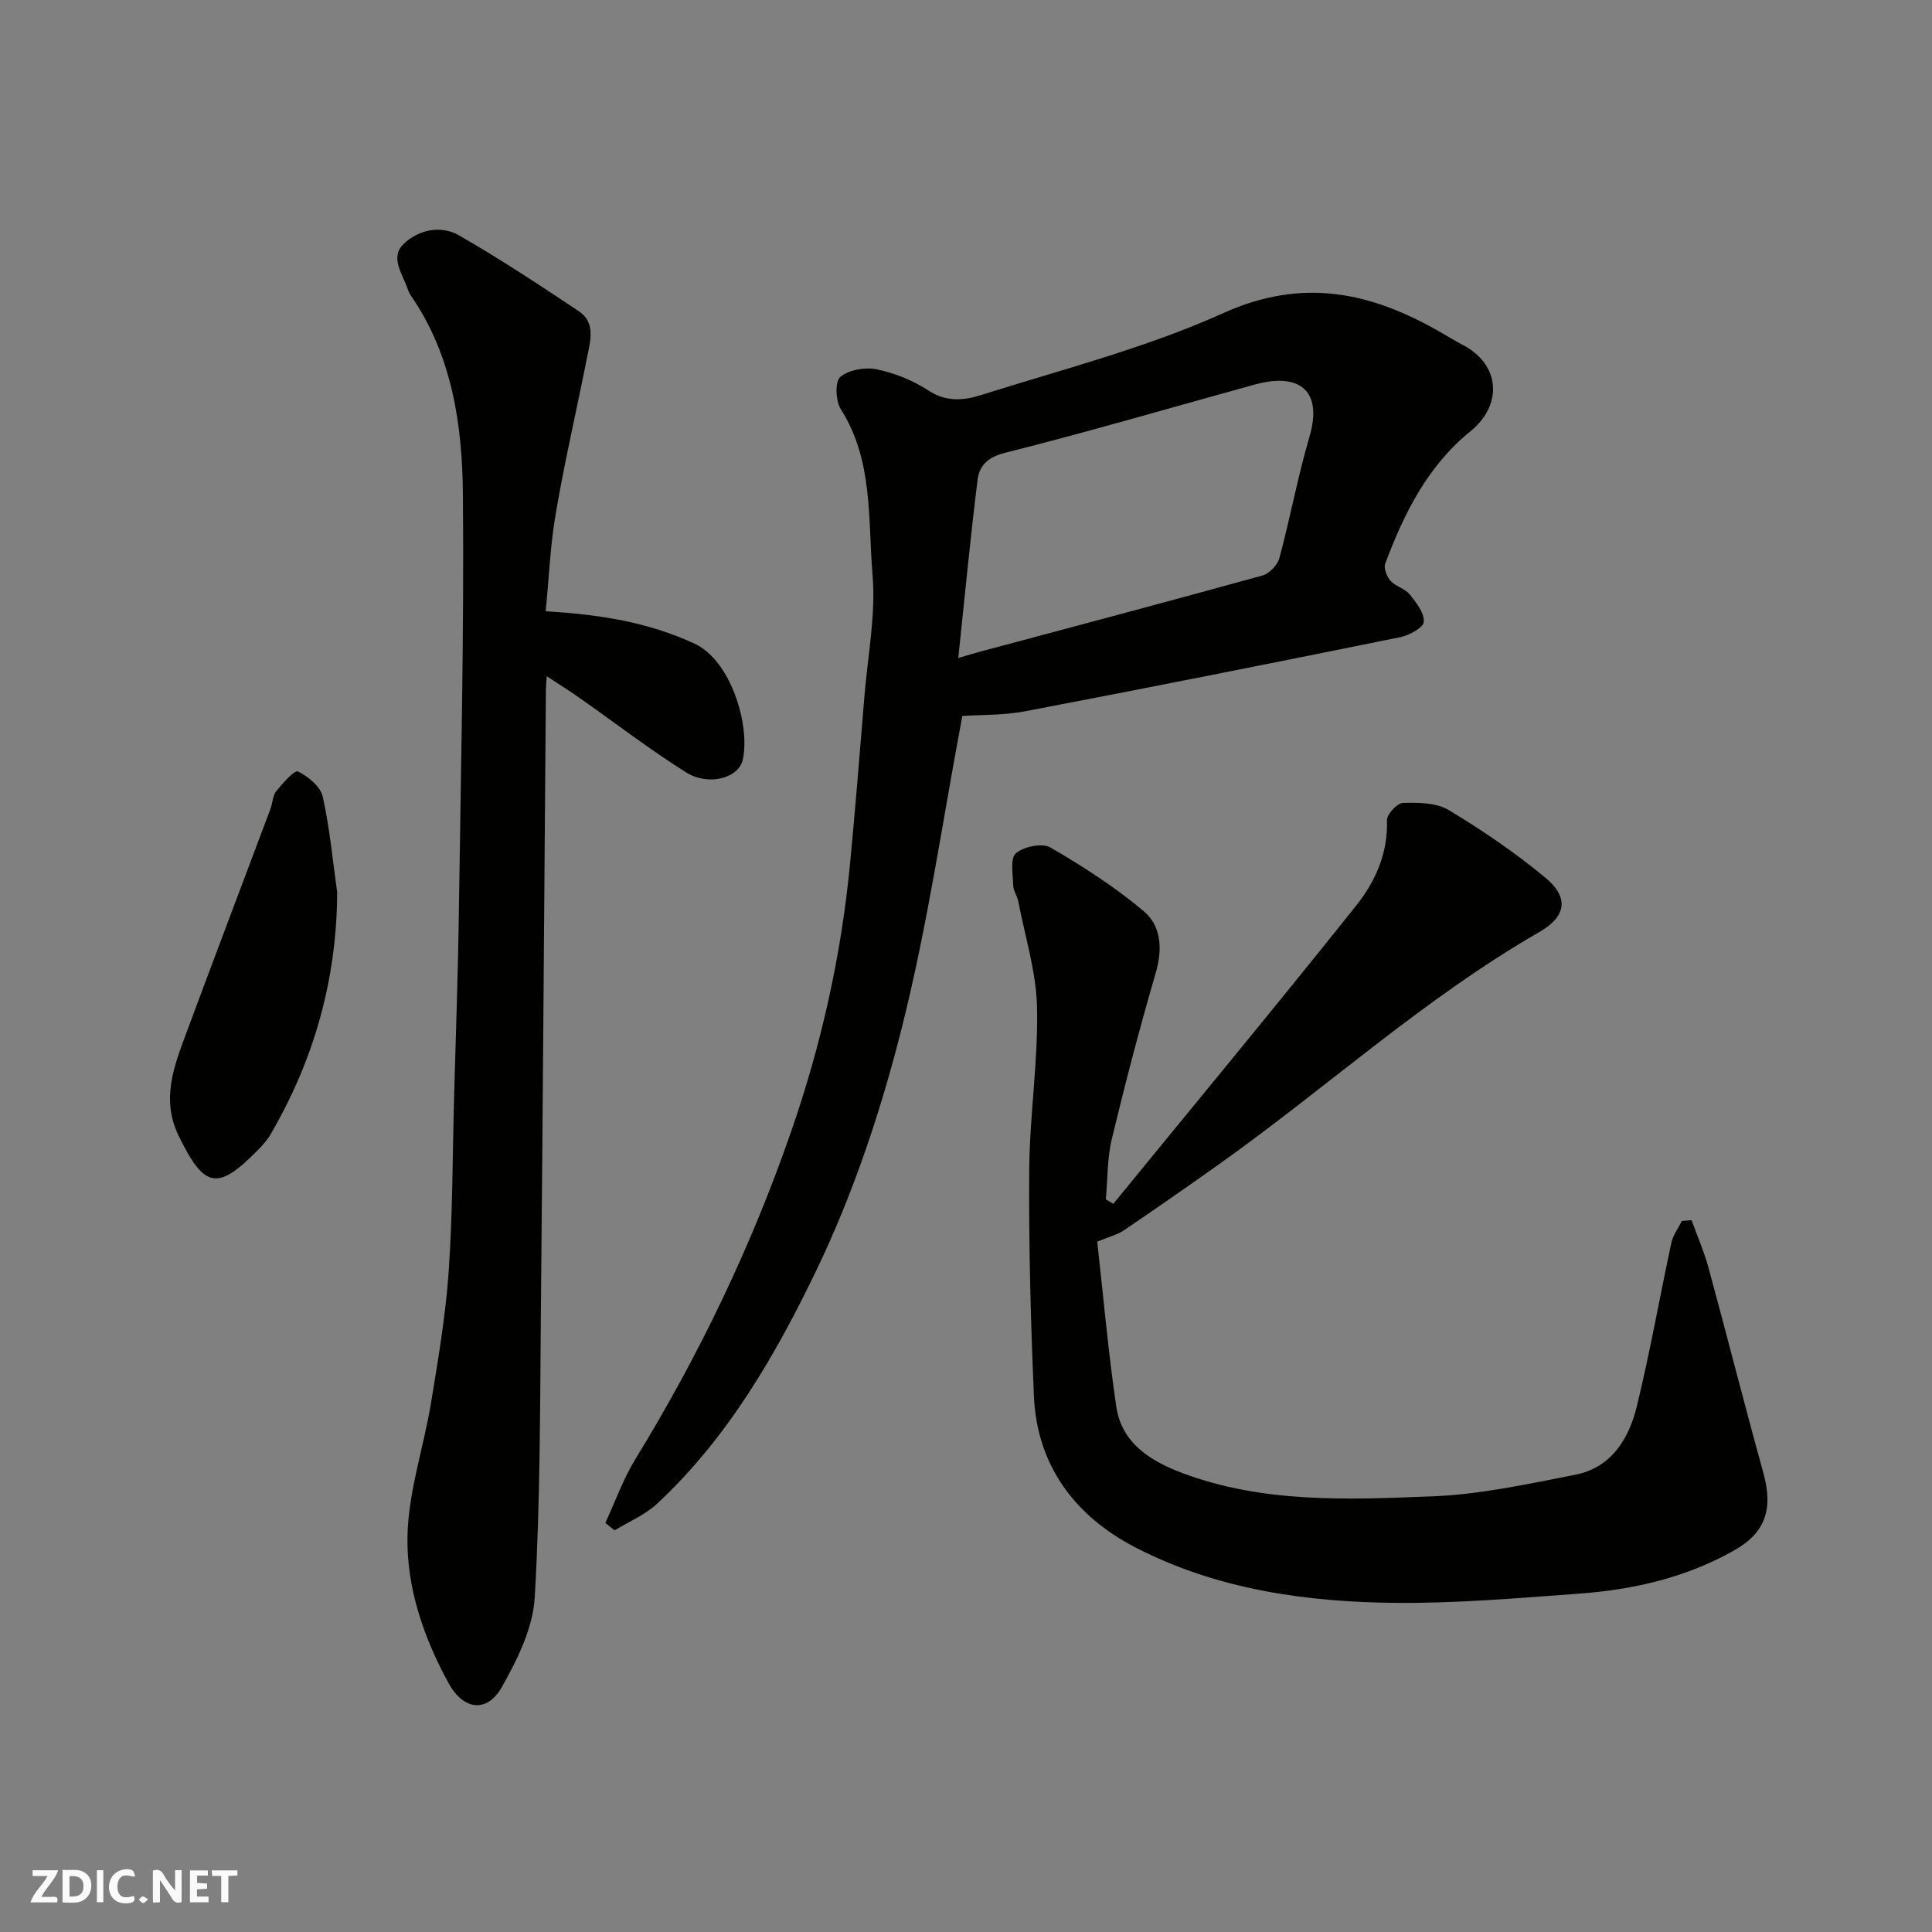<svg enable-background="new 0 0 400 400" viewBox="0 0 400 400" xmlns="http://www.w3.org/2000/svg"><rect x="0" y="0" width="400" height="400" fill="#808080" stroke="none"/><g fill="#fafafb"><path d="m37.59 393.81c-.92.31-1.52.05-2-.78-.7-1.2-1.52-2.34-2.47-3.78v4.59c-.55.03-.95.05-1.41.07-.03-.37-.06-.64-.06-.91 0-1.91 0-3.81 0-5.7 1.13-.41 1.77-.03 2.29.91.62 1.11 1.38 2.14 2.31 3.19v-4.2h1.35v6.61z"/><path d="m12.94 393.88v-6.75c1.9.19 3.93-.54 5.37 1.29.8 1.01.78 2.88.03 3.97-1.37 1.97-3.4 1.51-5.4 1.49m1.45-1.22c2.04.12 2.92-.58 2.89-2.21-.03-1.51-.98-2.19-2.89-2z"/><path d="m11.81 393.87h-5.49c.68-2.18 2.47-3.48 3.51-5.45h-3.08v-1.21h5.29c-.71 2.13-2.44 3.48-3.47 5.51.86 0 1.63.04 2.39-.01.79-.05 1.14.21.85 1.16"/><path d="m39.33 393.86v-6.61h3.7v1.07h-2.22v1.52c.68.04 1.34.09 2.07.13v1.07c-.72.05-1.38.09-2.1.14v1.48h2.4v1.19h-3.85z"/><path d="m27.71 388.56c-1.15-.3-2.46-.61-3.1.64-.37.73-.41 1.93-.06 2.67.63 1.35 1.99.93 3.17.68.35.94-.01 1.32-.93 1.46-1.62.25-3.05-.27-3.76-1.48-.73-1.24-.6-3.03.31-4.17.88-1.11 2.71-1.7 4-1.16.32.13.44.74.65 1.12-.1.08-.19.16-.28.24"/><path d="m49.15 387.24v1.07c-.59.02-1.17.05-1.87.08v5.44h-1.48v-5.44h-1.85c-.05-.4-.08-.73-.13-1.15z"/><path d="m20.06 387.21h1.33v6.62h-1.33z"/><path d="m30.68 393.25c-.49.38-.8.79-1.05.76-.32-.05-.6-.45-.9-.7.26-.24.51-.64.8-.67.29-.04.62.3 1.15.61"/></g><path d="m227.17 257.07c1.27 11.33 2.27 22.78 3.94 34.14 1.12 7.59 7.07 11.28 13.66 13.76 16.82 6.32 34.43 5.51 51.84 4.83 9.88-.39 19.73-2.56 29.49-4.46 7.5-1.46 11.13-7.42 12.78-14.15 2.74-11.21 4.73-22.6 7.16-33.89.34-1.58 1.43-3.01 2.17-4.51.67-.05 1.35-.11 2.02-.16 1.19 3.32 2.61 6.57 3.53 9.96 3.84 14.11 7.43 28.29 11.33 42.38 2.03 7.33.53 12.28-5.96 15.97-9.97 5.67-20.93 8.19-32.25 9.01-12.51.91-25.06 2.01-37.59 1.91-18.76-.14-37.33-2.75-54.21-11.48-12.39-6.41-20.39-16.82-21.02-31.35-.67-15.58-1.08-31.19-.97-46.78.08-11.2 1.85-22.4 1.62-33.58-.15-7.38-2.48-14.72-3.89-22.07-.21-1.11-1.01-2.15-1.04-3.23-.06-2.31-.68-5.65.54-6.7 1.62-1.4 5.45-2.19 7.15-1.21 6.75 3.92 13.4 8.19 19.35 13.21 3.61 3.05 3.9 7.83 2.46 12.76-3.32 11.38-6.32 22.86-9.09 34.39-.97 4.03-.86 8.32-1.24 12.48.52.31 1.03.63 1.55.94 16.78-20.54 33.71-40.96 50.24-61.69 3.94-4.94 6.66-10.84 6.41-17.69-.05-1.23 2.1-3.58 3.28-3.62 3.18-.09 6.92-.08 9.49 1.46 6.97 4.19 13.76 8.81 20.01 14 4.97 4.12 4.39 8.04-1.28 11.3-23.78 13.68-44.01 32.22-66.23 48.02-6.51 4.63-13.08 9.19-19.69 13.68-1.26.88-2.87 1.26-5.56 2.37z" fill="#010100"/><path d="m199.24 148.23c-4 21.15-7.14 43.18-12.55 64.64-4.31 17.1-10 34.18-17.63 50.05-8.46 17.59-18.39 34.8-33.03 48.42-2.48 2.31-5.83 3.69-8.78 5.51-.64-.52-1.28-1.04-1.92-1.55 2.05-4.41 3.68-9.07 6.21-13.19 13.19-21.5 24.05-44.13 32.29-67.93 6.2-17.89 10.34-36.35 12.15-55.25 1.12-11.62 2.04-23.26 3-34.89.69-8.36 2.37-16.81 1.67-25.06-.97-11.54.17-23.67-6.58-34.28-1.08-1.69-1.21-5.75-.09-6.67 1.8-1.48 5.17-2.06 7.57-1.56 3.75.79 7.56 2.33 10.76 4.43 3.64 2.39 7.35 1.98 10.71.92 16.89-5.33 34.23-9.77 50.29-17.01 16.49-7.44 30.59-4.29 44.95 3.98 1.55.9 3.09 1.83 4.68 2.67 7.72 4.09 8.22 12.4 1.45 17.88-8.81 7.14-13.73 16.99-17.6 27.38-.35.94.34 2.68 1.12 3.54 1.06 1.17 2.97 1.59 3.95 2.8 1.36 1.67 3.02 3.82 2.93 5.68-.06 1.17-2.99 2.79-4.84 3.17-25.87 5.25-51.75 10.4-77.68 15.35-4.51.86-9.22.71-13.03.97zm-.84-12c2.27-.66 3.19-.95 4.12-1.2 19.63-5.26 39.27-10.46 58.86-15.88 1.43-.4 3.12-2.17 3.51-3.62 2.24-8.32 3.79-16.83 6.22-25.1 2.81-9.58-2.09-13.35-11.26-10.83-17.24 4.74-34.4 9.79-51.74 14.14-3.65.91-5.35 2.69-5.71 5.58-1.5 12.03-2.64 24.1-4 36.91z" fill="#010100"/><path d="m112.98 126.56c11.06.65 21.2 2.23 30.83 6.71 7.6 3.54 11.54 17.03 9.97 24.03-.86 3.83-7.11 5.53-11.79 2.58-7.58-4.78-14.72-10.27-22.06-15.43-2.08-1.46-4.23-2.8-6.73-4.44-.1 1.42-.18 2.06-.18 2.71-.34 42.76-.62 85.51-1.03 128.27-.19 19.93-.12 39.89-1.28 59.77-.37 6.32-3.6 12.83-6.81 18.53-3.07 5.45-7.98 4.74-10.99-.75-5.18-9.44-8.71-19.72-8.55-30.27.14-9.31 3.36-18.55 4.89-27.87 1.48-9.03 3.02-18.1 3.65-27.21.83-12.06.79-24.19 1.12-36.29.34-12.43.8-24.86.97-37.29.41-29.09 1.11-58.19.85-87.28-.13-14.39-2.22-28.73-10.77-41.13-.27-.4-.49-.85-.64-1.31-1.02-3.09-3.79-6.54-.87-9.37 3.05-2.96 7.7-3.96 11.49-1.78 8.47 4.86 16.64 10.27 24.78 15.69 3.57 2.38 2.38 6.19 1.72 9.54-2.11 10.68-4.59 21.3-6.43 32.02-1.19 6.72-1.46 13.62-2.14 20.57z" fill="#010100"/><path d="m69.81 184.75c-.08 18.11-4.81 34.68-13.81 50.14-.65 1.12-1.55 2.12-2.46 3.06-8.5 8.71-11.23 8.14-16.56-2.81-3.64-7.47-.99-14.3 1.56-21.16 5.76-15.53 11.64-31.01 17.46-46.52.45-1.21.44-2.74 1.2-3.67 1.31-1.63 3.79-4.4 4.48-4.07 2.11 1.05 4.66 3.1 5.13 5.19 1.46 6.5 2.06 13.21 3 19.84z" fill="#010100"/></svg>